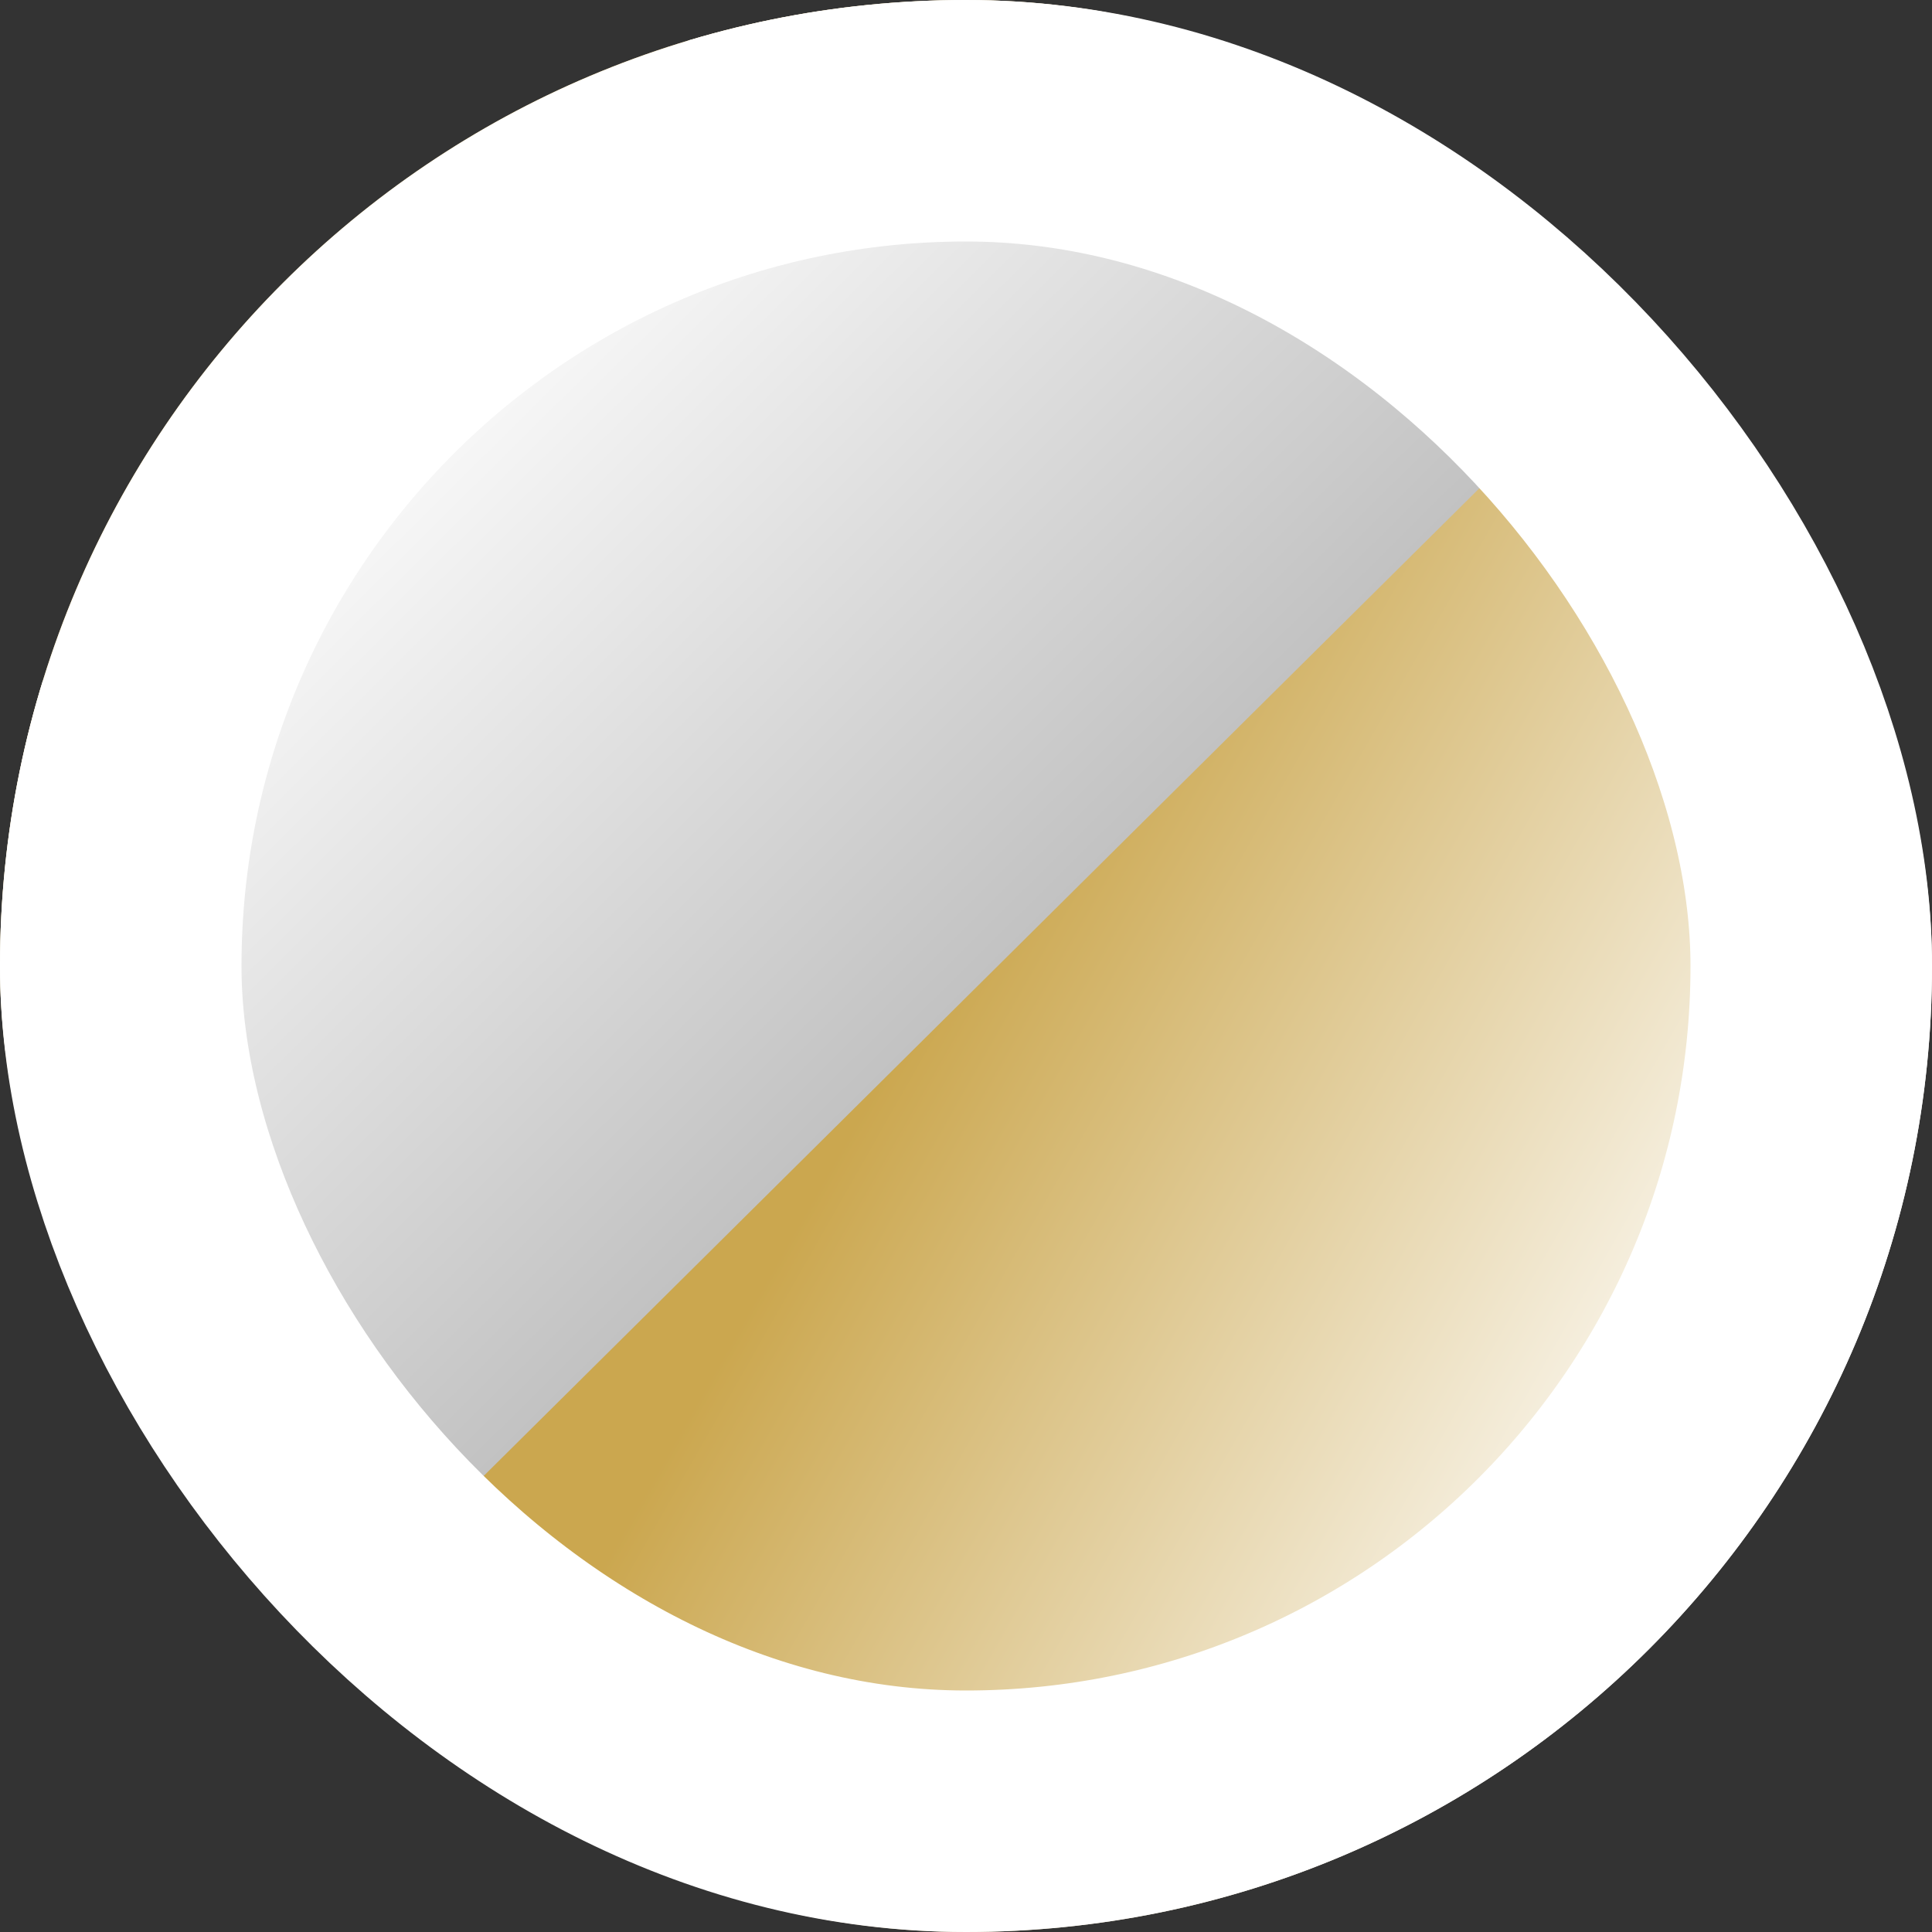 <?xml version="1.0" encoding="UTF-8"?> <svg xmlns="http://www.w3.org/2000/svg" width="24" height="24" viewBox="0 0 24 24" fill="none"><rect x="0" y="0" width="24" height="24" fill="#333333" stroke="none"/><g clip-path="url(#clip0_212_3582)"><rect width="24" height="24" rx="12" fill="url(#paint0_linear_212_3582)"></rect><rect width="18.796" height="10.867" transform="translate(-2 10.972) rotate(-44.769)" fill="url(#paint1_linear_212_3582)"></rect></g><rect x="1.5" y="1.5" width="21" height="21" rx="10.5" stroke="white" stroke-width="3"></rect><defs><linearGradient id="paint0_linear_212_3582" x1="21" y1="21.7" x2="7.5" y2="14" gradientUnits="userSpaceOnUse"><stop offset="0.09" stop-color="white"></stop><stop offset="0.827" stop-color="#CBA74F"></stop></linearGradient><linearGradient id="paint1_linear_212_3582" x1="9.398" y1="0" x2="9.398" y2="10.867" gradientUnits="userSpaceOnUse"><stop stop-color="white"></stop><stop offset="1" stop-color="#C2C2C2"></stop></linearGradient><clipPath id="clip0_212_3582"><rect width="24" height="24" rx="12" fill="white"></rect></clipPath></defs></svg> 